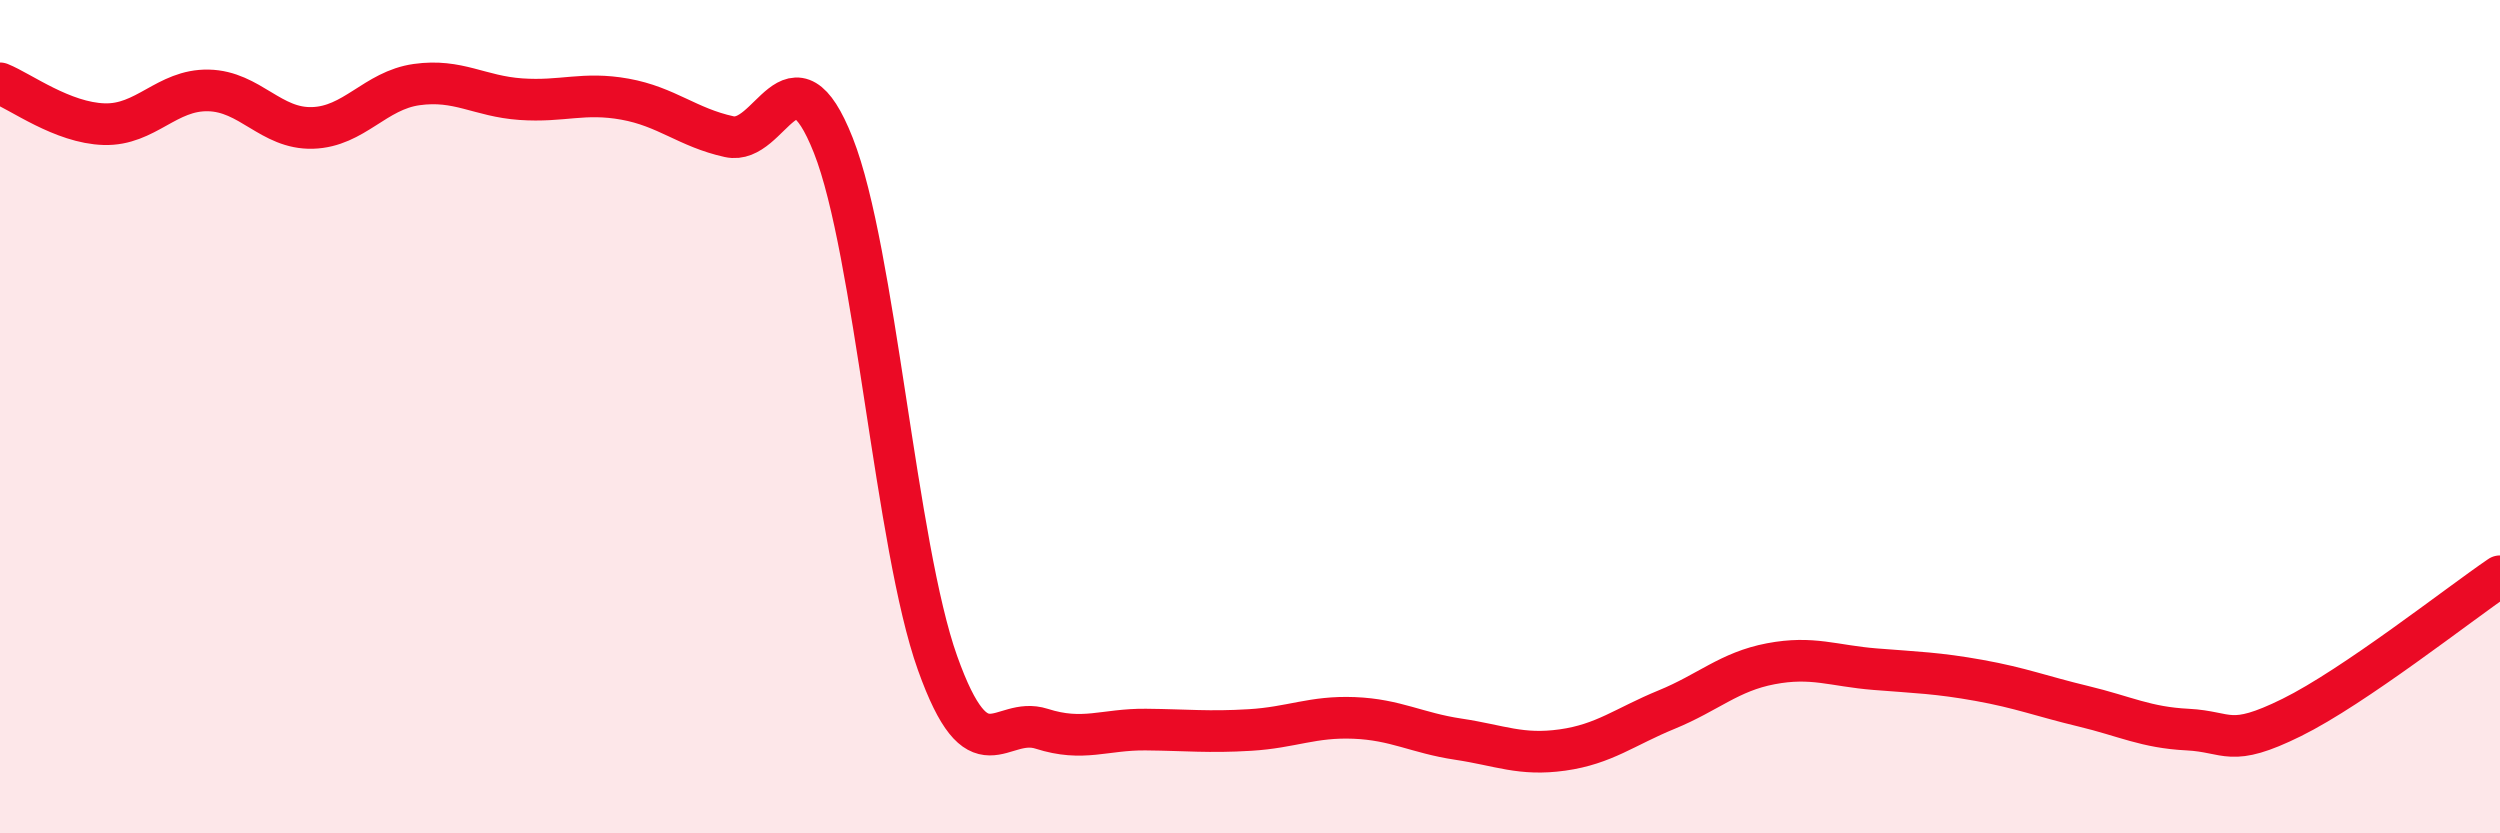 
    <svg width="60" height="20" viewBox="0 0 60 20" xmlns="http://www.w3.org/2000/svg">
      <path
        d="M 0,2 C 0.5,2.2 1.5,2.95 2.5,2.98 C 3.5,3.01 4,2.15 5,2.17 C 6,2.19 6.5,3.1 7.5,3.07 C 8.5,3.04 9,2.17 10,2.03 C 11,1.89 11.5,2.31 12.5,2.38 C 13.5,2.45 14,2.2 15,2.38 C 16,2.56 16.5,3.06 17.5,3.28 C 18.5,3.5 19,0.96 20,3.49 C 21,6.02 21.5,13.11 22.5,15.91 C 23.5,18.71 24,17.17 25,17.49 C 26,17.81 26.5,17.5 27.5,17.51 C 28.5,17.52 29,17.58 30,17.52 C 31,17.46 31.5,17.19 32.5,17.23 C 33.5,17.27 34,17.59 35,17.74 C 36,17.89 36.5,18.14 37.5,18 C 38.5,17.86 39,17.44 40,17.03 C 41,16.62 41.5,16.12 42.5,15.93 C 43.5,15.74 44,15.98 45,16.06 C 46,16.14 46.5,16.15 47.5,16.33 C 48.5,16.51 49,16.71 50,16.95 C 51,17.19 51.5,17.46 52.5,17.51 C 53.5,17.56 53.5,17.96 55,17.22 C 56.5,16.48 59,14.51 60,13.83L60 20L0 20Z"
        fill="#EB0A25"
        opacity="0.1"
        stroke-linecap="round"
        stroke-linejoin="round"
      />
      <path
        d="M 0,2 C 0.5,2.2 1.5,2.95 2.5,2.98 C 3.5,3.01 4,2.15 5,2.17 C 6,2.19 6.5,3.1 7.5,3.07 C 8.5,3.04 9,2.17 10,2.03 C 11,1.89 11.5,2.31 12.5,2.38 C 13.5,2.45 14,2.2 15,2.38 C 16,2.56 16.5,3.06 17.5,3.28 C 18.5,3.5 19,0.96 20,3.49 C 21,6.02 21.5,13.11 22.5,15.91 C 23.5,18.71 24,17.17 25,17.49 C 26,17.81 26.5,17.5 27.5,17.51 C 28.5,17.52 29,17.58 30,17.52 C 31,17.46 31.5,17.19 32.5,17.23 C 33.5,17.27 34,17.59 35,17.74 C 36,17.89 36.5,18.14 37.5,18 C 38.5,17.86 39,17.44 40,17.03 C 41,16.62 41.5,16.12 42.5,15.93 C 43.5,15.74 44,15.98 45,16.06 C 46,16.14 46.5,16.15 47.5,16.33 C 48.5,16.51 49,16.71 50,16.95 C 51,17.19 51.5,17.46 52.5,17.51 C 53.5,17.56 53.5,17.96 55,17.22 C 56.5,16.48 59,14.51 60,13.83"
        stroke="#EB0A25"
        stroke-width="1"
        fill="none"
        stroke-linecap="round"
        stroke-linejoin="round"
      />
    </svg>
  